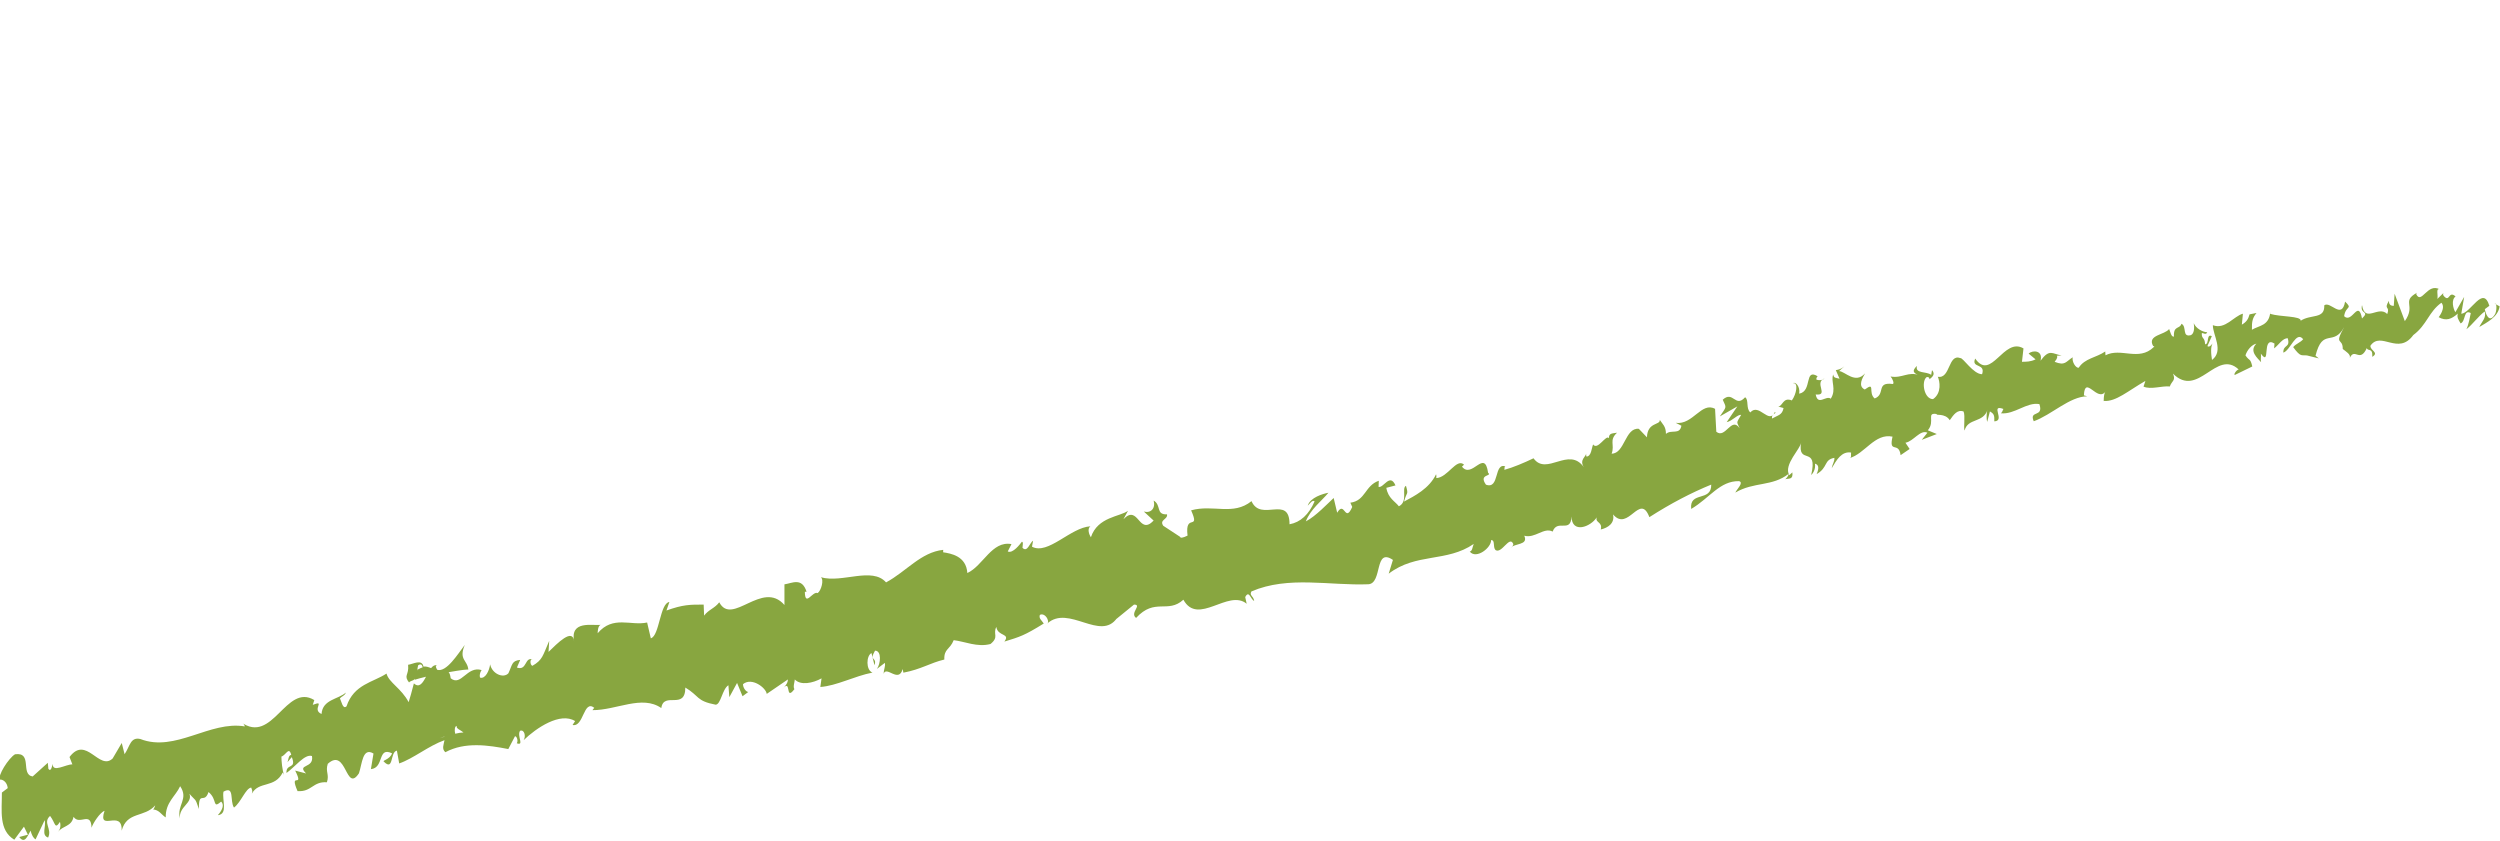 <!--?xml version="1.0" encoding="UTF-8"?-->
<svg id="lay_1" data-name="lauy_1" xmlns="http://www.w3.org/2000/svg" width="562" height="189" viewBox="0 0 562.94 189.06" style="">
  <defs>
    <style>
      .cls-1 {
        stroke-width: 6px;
      }

      .cls-1, .cls-2, .cls-3, .cls-4 {
        fill: none;
        stroke: #ffffff;
        stroke-linecap: round;
        stroke-linejoin: round;
      }

      .cls-2 {
        stroke-width: 7px;
      }

      .cls-5 {
        fill: #88a640;
      }

      .cls-6 {
        fill: #2f2f2f;
      }

      .cls-3 {
        stroke-width: 10px;
      }

      .cls-4 {
        stroke-width: 8px;
      }
    </style>
  </defs>
  <g id="mask-line">
    <path class="cls-5 TdDHSGyx_0" d="M49.15,183.43c2.2-.37.83-3.35,1.17-5.29,2.57-1.43,1.37,2.12,2.37,3.58,1.58-1.18,2.65-4.39,3.88-4.5.13.5.38.65.14,1.37,1.56-2.91,5.14-1.16,6.95-4.77.17.26.26.51.31.75-.43-1.55-.59-3.16-.6-4.34.98-.26,1.7-2.39,2.21-.37-.61.06-.6.92-.84,1.63l.97-1.13c1.13,2.83-1.34,1.33-1.2,3.57,1.95-1.39,4.13-4.36,5.74-3.82.52,2.9-3.55,1.72-1.32,3.93l-2.46-.65c2.13,4.3-1.47-.03.53,4.62,3.2.23,3.42-2.21,6.61-1.99.6-1.78-.39-2.38.2-4.16,4.27-3.84,4,6.72,7.02,2.13.72-2.14.8-5.94,3.27-4.44l-.58,3.51c3.06-.29,1.42-5.15,4.76-3.56-.48,1.43-2.32,1.59-1.83,1.89,2.24,2.22,1.34-2.18,2.92-2.5l.52,2.89c3.21-1.11,6.64-3.98,10.2-5.24-.14.91-.7,1.97.2,2.71,4.43-2.39,9.69-1.58,14.17-.71l1.5-2.88c.39-.05.79,1.01.41,1.58,1.77.62-.02-1.63.73-2.81.96-.38,1.38,1.21.81,2.11,2.86-2.77,8.25-6.39,11.59-4.3l-.57.88c2.53.55,2.44-5.79,4.88-3.87l-.41.53c5.42.03,11.18-3.5,15.51-.47.53-3.84,5.4.58,5.41-4.62,3.22,1.93,2.41,3.01,6.82,3.86,1.17,0,1.5-3.55,2.88-4.38l.21,2.68,1.74-3.2,1.23,3,1.29-.96c-.54-.05-1.2-.97-1.18-1.77,2-1.63,5.19.85,5.34,2.2l4.77-3.26c-.04,1.1-.84,1.63-1.45,2.45,2.45-3.26.66,2.73,2.91-.26-.36-.55.07-1.63.09-2.18,1.31,1.39,4.04.85,6.02-.25l-.27,1.94c3.68-.26,7.64-2.44,11.74-3.24-1.53-.56-1.4-3.84-.22-4.39l.67,2.73c.66-1.91-1.33-.82.13-3.28,1.55.01,1.24,3.01.42,4.11l1.79-1.36c.17.82-.24,1.35-.29,2.47.65-1.92,3.4,2.19,4.3-1.08l.16.82c4.1-.79,5.89-2.15,9.22-2.96-.1-2.45,1.24-2.18,2.11-4.36,2.5.29,5.35,1.66,8.29.86,2-1.63.47-2.19,1.31-3.84.3,2.19,3.24,1.38,1.81,3.3,3.52-1.08,4.5-1.36,8.87-4.07-.55-.82-1.12-1.1-.89-1.92.79-.53,1.92.56,1.87,1.66l-.2.27c4.81-4.36,12.04,4.15,15.75-1.29l-.21.28,4-3.26c1.94,0-1.04,1.9.47,3,4.24-4.62,7.12-.89,10.65-4.1,3.29,5.99,10.11-2.5,14.25.91l-.33-1.5c.89-1.72,1.27.65,2.02.85-.18-1.18-1.17-1.18-.61-2.13,8.33-3.57,17.58-1.26,26.34-1.61,3.2-.22,1.27-8.37,5.51-5.48l-.95,3.1c6.17-4.74,13.08-2.51,19.15-6.7-.33.74-.28,1.6-.9,1.72,1.46,1.82,4.89-.88,4.81-2.59.99,0,.33,1.49.98,2.24,1.4.96,3.15-3.34,3.99-1.4.14.31-.33.75-.56.97.8-1.19,4.05-.55,3.06-2.79,2.42.68,4.42-1.98,6.39-.93,1.05-2.93,4.11.49,4.24-3.4.09,3.96,4.32,2.35,5.69.19-.42,1.28,1.37.97.9,2.74,1.69-.4,3.19-1.44,2.77-3.4,3.43,4.08,6.03-5.05,8.18.62,4.89-3.13,9.46-5.5,13.93-7.33.09,3.96-4.98,1.39-4.51,5.48,4.19-2.48,6.45-6.35,10.77-6.26,1.14.31-.51,1.83-.84,2.58,4.18-2.48,8.32-1.32,12-4.22.02.37-.37.85-.74,1.22.74-.27,1.79.21,1.59-1.55l-.7.62c-1.37-2.35,2.64-6,2.68-7.41-.94,5.37,3.86.53,2.25,7.4.47-.44,1.04-1.41.85-2.58.76.21,1.04.85.38,2.36,2.63-1.51,1.55-3.22,4-3.67.05.86-.42,1.3-.61,2.36,1.13-1.94,2.26-3.88,4.37-3.55-.09.55.2,1.17-.42,1.28,3.53-.98,5.75-5.7,9.75-4.86-.9,3.97,1.41.96,1.82,4.17l2.03-1.39-.94-1.41c1.83-.31,3.3-3.01,4.95-2.26l-1.28,1.61,3.39-1.31-2.02-.84c1.74-2.05-.47-4.07,2.03-3.66-.47.42,1.84-.32,2.91,1.39h0c.84-1.21,1.7-2.49,3.11-1.96.42.97-.05,3.65.23,4.29.71-2.9,4.24-1.62,5.18-4.74-.33.75-.24,2.46-.09,2.79l.61-2.36c.9.53,1.04.85.99,2.24,2.58-.12-1.08-3.96,2.06-2.79-.23.23-.09.53-.57.97,3.1.31,5.79-2.58,8.66-2.07,1.04,3.1-2.39,1.29-1.27,3.86,3.99-1.41,8.09-5.59,12.04-5.61l-.75-.22c.24-4.73,3.06,1.69,4.88-.88-.46.44-.46,2.69-.37,2.14,2.72.2,5.39-2.24,9.34-4.51l-.42,1.28c1.64.74,4.18-.22,5.92-.03.43-1.28,1.41-1.29.71-2.89,5.69,5.69,9.77-5.64,14.79-.94-.56.11-1.26,1.31-.82,1.22l3.89-1.89c-.45-1.95-.6-1.11-1.54-2.5.42-1.3,1.48-2.44,2.46-2.64-1.69,1.69.23,3.22,1.07,4.18-.17-.59.05-1.32-.06-1.93,2.31,3.16.08-4.12,3.07-2.28l-.08,1.09c1.02-.75,1.91-2.34,3.07-2.27.62,2.24-1.05,1.32-1,3.23,1.59-.46,2.87-5.04,4.47-3.02-.64.78-1.62.99-2.25,1.78,1.76,2.41,1.9,1.69,3.1,1.88l-.12-.04,2.79.7-.74-.6c1.61-6.46,4.01-1.93,6.45-6.45-2.38,4.29-.29,2.27-.32,4.93.74.6,1.84,1.2,1.59,2,1.14-2.39,2.24,1.24,3.84-2.22.14.83,1.37-.2,1.22,1.99,1.62-1.01-.49-1.39-.42-2.5,2.37-3.42,6.24,2.3,9.66-2.41,3.07-2.28,3.47-5.25,6.32-7.27,1.08,1.15-.61,3.25-.61,3.25,1.68.92,2.88.45,4.32-.82-.26.8.1,1.36.62,2.22,1.2-.46.61-3.25,2.29-2.33-.21,1.01-.47,2.58-.99,3.65,1.38-1.07,2.68-2.93,4.11-4,.49,1.39-.75,2.42-1.2,3.49,1.62-1,4.22-2.2,4.58-4.65l-1.12-.61c.6-.23.44,1.95.02,2.47-1.31,2.13-2.11-.4-2.24-1.23l1.02-.75c-1.41-4.75-4.18,1.65-6.32,1.79l.65-3.8-1.98,3.45c-.52-.84-.98-2.8.04-3.55-1.64-1.47-1.26,1.56-2.7-.17-.17-.28-.11-.48.01-.64l-1.41,1.37c.24-.83-.41-2.51.53-2.16-2.8-1.55-4.12,3.58-5.31,1.04l.21-.28c-3.62,1.97-.18,2.73-2.75,6.4l-2.3-6.17-.19,2.73c-.39-.01-1.15-.06-1.08-1.15-1.3,2.11.32,1.1-.39,2.99-1.99-2.05-4.99,2.16-5.68-2-.53,2.16,1.86,1.21,0,3-.86-4.44-2.22,1.24-4.03-.51.36-2.45,2.03-1.53.22-3.29-.75,4.18-3.32-.22-4.69.84.14,3.17-2.99,1.94-5.3,3.46.08-1.09-4.58-.83-6.87-1.54l.03-.55c-.22,3.28-2.54,3.14-4.15,4.13-.06-1.93.19-2.74,1.03-3.78l-1.56.31c-.3,1.12-.75,1.75-1.74,2.32l.24-2.47c-2.07.56-4,3.65-6.77,2.59,0,2.25,2.53,5.77-.19,7.83-.19-1.18-.42-3.23.28-3.87-.23.2-.8,1.17-1.32.76l1-2.25c-1.28-.64-.52,1.82-1.51,1.83-.09-1.72-.8-1.08-.75-2.48.24-.22.9.53,1.23-.22-1.12-.09-2.51-.85-3.04-2.05.16.96.15,2.32-.64,2.69-2.07.54-.85-1.93-2.12-2.56-.43,1.3-1.83.32-1.7,2.89-.61.12-.8-1.07-1.08-1.71-1,1.35-5,1.33-3.61,3.82l.29.13c-.05.06-.11.08-.17.14-3.36,3.26-7.41.02-10.84,1.83l-.06-.86c-2.02,1.4-4.6,1.52-5.97,3.66-.62.12-1.56-1.27-1.36-2.35-1.55.97-1.67,1.97-4.06,1.02,1.5-1.83-.64-1.22,1.57-1.44-2.12-.32-2.68-1.6-4.75,1.19.61-2.35-1.74-2.46-2.68-1.6l1.56,1.29c-1.09.55-2.07.54-3.06.55l.34-3.01c-4.47-2.66-7.26,7.52-10.87,2.28-.99,2.25,2.4.96,1.55,3.53-1.98,0-4.28-3.74-4.89-3.63-2.78-1.06-2.22,4.74-5.08,4.2.43.96.94,3.65-1.08,5.04-1.98,0-2.68-3.84-1.5-4.92.46-.19.71.11.71.45.61-.51,1.4-1.11.56-2.07l-.18,1.08c-1.04-.86-3.71-.2-3.2-2.03-1.41,1.28-.52,1.81.61,2.13-2.6-.98-3.92.74-6.56.26.45.49.9,1.62.49,1.69-3.86-.51-1.54,2.3-4.07,3.26-1.56-1.29.27-3.86-2.22-2.02-1.64-.74-.51-2.68.06-3.63-2.22,2.47-4.47-.42-5.84-.52l1.18-1.08c-.71.64-1.31.75-1.93.87l.84,1.93c-.75-.21-1.36-.1-1.41-.96-.66,1.5.8,3.32-.57,5.46-1.04-.85-2.88,1.71-3.39-.95,3.11.32-.51-2.68,2.03-3.64-.47.42-1.08.53-1.84.32-.13-.28.06-.59.25-.78-3.08-1.87-1.14,3.37-4.16,3.92.28-1.63-.89-2.79-1.36-2.35,1.22-.21.75,2.46-.29,3.87-2.01-.81-2.05,1.31-3.07,1.38l1.2.33c-.29,1.61-1.27,1.61-2.59,2.37-.2-1.17,1.17-1.08.65-1.5-1.32,3.02-3.57-2.13-5.54.12-1.04-.85-.28-2.88-1.18-3.41-2.21,2.48-2.68-1.61-5.03.55.85,1.93.94,1.4-.66,3.77l3.95-2.27-2.4,3.55c1.23-.22,2.49-1.82,3.25-1.62-1.13,1.94-1.03,1.41-.33,3.01-1.87-2.78-3.2,2.48-5.26.77l-.28-5.15c-3.06-1.7-4.99,3.68-8.85,3.15l1.27.65c-.37,2.14-2.31.76-3.48,1.84,0-1.74-.8-2.22-1.39-3.17.15,1.26-2.77.43-2.89,3.94l-1.83-1.92c-3.11-.31-3.15,5.59-6.12,5.6.76-2.05-.65-2.99,1.22-4.72-.98.18-1.88.04-1.82,1.24-.64-.96-2.56,2.86-3.57,1.4-.36.83-.38,2.66-1.49,2.74-.14-.33-.05-.84-.05-.84.05.84-1.64,1.5-.56,3.21-3.37-4.75-8.39,2.08-11.32-1.99-2.1,1.01-4.63,2.08-6.56,2.6.09-.55-.05-.86.33-.75-2.78-1.06-1.32,5.26-4.48,4.09-1.74-2.46,1.52-1.83.48-2.68-.79-5.56-3.62,1.51-5.88-1.38l.47-.44c-1.69-1.6-3.67,2.92-6.26,3.02,0,0,.09-.53-.04-.86-1.56,3.24-4.81,4.85-7.21,6.15.62-2.36,1.04-1.39.43-3.55-1.08.54.56,3.54-1.6,4.61-.79-1.07-2.45-1.81-2.82-4.16l2.06-.54c-1.27-2.89-2.68.65-3.81.33l.05-1.38c-3.15,1.09-2.97,4.5-6.4,4.94l.42.96c-1.65,3.77-1.69-1.59-3.39,1.3l-.79-3.32c-1.18,1.08-4.1,4.18-6.27,5.27,1.09-2.8,3.59-4.62,5.09-6.45-1.23.22-4.13,1.08-4.66,2.91.47-.44,1.03-1.39,1.55-.97-1.32,3-3.21,4.72-5.65,5.16,0-6.75-6.45-.39-8.56-5.21-4.14,3.34-8.61.68-13.6,2.07,2.12,4.81-1.46.45-.8,5.69-1.15.57-1.6.57-1.72.25l-3.75-2.46c-.94-1.38,1.04-1.39.85-2.57-2.58.1-1.22-2.04-3.01-3.11.47,1.83-.71,2.91-2.22,2.47l2.21,2.04c-3.39,3.54-3.38-3.84-6.8-.31l1.03-1.9c-1.78,1.35-6.83,1.34-8.36,5.97-.37-.55-.89-1.92-.11-2.47-4.46.25-9.54,6.52-13.15,4.59l.25-1.37c-.8.55-1.28,2.73-2.39,1.63.02-.55.24-1.37-.14-1.37-.41.53-2.04,2.73-3.18,2.18l.84-1.65c-4.42-.83-6.38,4.89-9.94,6.51-.24-3.84-3.72-4.4-5.45-4.67l.02-.55c-5.05.54-8.32,4.89-12.87,7.33-3.16-3.58-9.89.22-14.68-1.16.75.55.08,3-.72,3.57-1.14-.56-2.83,3.26-2.89-.29l.39-.02c-1.05-3.29-3.22-1.92-4.98-1.66v4.65c-4.99-5.75-11.79,4.87-14.68-.61-1.03,1.37-2.39,1.63-3.41,3l-.1-2.48c-3.09-.01-4.64-.01-8.38,1.33l.66-1.92c-2.14.26-2.22,7.65-4.18,8.18l-.83-3.56c-3.71.81-7.68-1.67-11.14,2.42.02-.55.07-1.63.66-1.9-1.75.26-6.93-1.12-5.96,3.8-.26-3.27-3.85.45-5.76,2.3l.15-2.49c-1.49,3.44-1.49,4.29-3.79,5.63-.58-.21-.62-1.85.17-1.37-1.95-.9-1.31,2.59-3.65,1.75l.74-1.72c-1.93.2-1.72,1-2.66,3.02-1.14,1.21-3.68.12-4.11-2.02-.17,1.39-1.1,3.39-2.28,2.98-.2-.8.17-1.39.36-1.69-3.32-1.01-4.59,3.78-6.96,1.85-.1-.79-.27-1.17-.47-1.37,2.56-.45,4.62-.74,4.44-.52-.15-2.24-2.24-2.21-.8-5.62-1.54,2.02-4.13,6.24-6.21,5.6-.11-.2-.22-.39-.32-.71l.19-.29c-.48-.14-.88.18-1.25.62-.66-.24-1.09-.43-1.71-.34-.36-1.81-2.43-.52-3.46-.41.25,2.42-1.13,2.31.27,4.07-.18-.14.17-.33.85-.58.15-.11.33-.17.42-.35-.02.07-.03.15-.05.23.67-.21,1.55-.44,2.54-.68-.73,1.41-1.51,2.62-2.73,1.5-.43,1.67-.9,3.41-1.18,4.23-1.63-3.12-4.46-4.42-4.98-6.44-3.05,2-7.34,2.4-9.01,7.38-.85.76-1.11-1.11-1.49-1.77.48-.56,1.1-.61,1.34-1.33-1.71,1.54-5.25,1.53-5.47,4.82-2.34-.99,1.07-3.22-1.98-2.06l.35-1.07c-6.42-3.9-9.35,10.18-16.52,4.96.49.31.74.44.87.97-7.87-1.35-15.66,5.92-23.54,2.83-2.22-.49-2.31,1.6-3.53,3.43l-.64-2.53-2.05,3.49c-3.04,2.87-5.95-5.33-9.71-.33l.64,1.66c-1.47-.04-4.52,1.97-4.42-.12-.13.35-.35,1.94-.98,1.13l-.13-1.37-3.41,3.08c-2.83-.44.07-5.55-3.97-5-1.46.87-4.01,4.9-3.38,5.7.61-.06,1.6.55,1.74,1.92l-1.32,1c.02,4.1-.76,8.46,2.79,10.62l2.18-2.94.89,1.81-1.96.52c1.24,1.63,1.84-.15,2.56-1.43.26,1.01.64,1.68,1.12,1.97l2.05-4.33c.38,1.52-.83,3.35.78,3.92.96-2.01-1.27-3.35.44-4.88,1.24,1.61,1.02,3.18,2.23,1.34.25,1.01.02,1.72-.47,2.29,1.09-1.48,3.07-1.15,3.53-3.43,1.32,2.04,3.92-1.4,4.05,2.46.31-.99,1.87-3.42,2.93-3.81-1.66,4.98,4.05-.54,3.85,4.48,1.19-4.42,5.14-2.89,7.56-5.71-.12.35-.36,1.08-.6.92,1.47.04,1.98,1.2,2.96,1.8-.04-3.44,2.17-4.68,3.25-7.03,1.99,2.93-.81,4.22-.05,7.27-.27-2.74,2.91-3.38,2.15-5.56,1.49,1.77,1.23.75,2.12,3.43-.04-4.31,1.22-.98,2.17-3.83,2.1,1.71.77,3.89,2.85,2.16,1.11,1.1-.71,3-.71,3h-.02ZM100.07,165.71v.05c-.43.15-.81.27-1.05.35.22-.08.52-.18,1.05-.4ZM104.38,164.8c-.53.01-1.19.13-1.88.29-.21-.81-.1-1.72.34-1.76-.2.61.85.9,1.54,1.48ZM94.14,149.7c.66-.49.92-.05,1.05.43-.32.11-.69.26-1.17.53-.01.1-.05.21-.06.32.03-.47.08-.93.19-1.28Z"></path>
  </g>
  <g id="mask-text">
    <path class="cls-6 TdDHSGyx_1" d="M41.49,150.46c-2.82.49-4.19.25-4.12-.7.09-1.27.45-3.06,1.08-5.36.61-2.38,1.52-5.28,2.74-8.7,1.04-3.08,2.13-6.05,3.29-8.91,1.22-2.95,2.45-5.79,3.71-8.52,3.65-7.92,6.5-14.13,8.55-18.64,2.05-4.51,3.29-7.31,3.73-8.4,4.43-10.25,6.39-16.86,5.88-19.83-.17-.99-.62-1.58-1.36-1.76-2.21-.56-4.65-.61-7.32-.15-5.94,1.02-14.41,5.11-25.41,12.25-3.46,2.24-6.61,4.67-9.45,7.27-2.84,2.61-5.43,5.36-7.75,8.27-5.06,6.59-7.19,12.21-6.39,16.86.33,1.9,1.12,3.57,2.39,5,1.33,1.34,3.78,1.9,7.34,1.68,2.96-.12,4.33.12,4.12.7-.51,1.58-2.37,2.64-5.57,3.19-2.74.47-5.6.02-8.58-1.35-2.38-1.08-3.85-3.22-4.4-6.42-.76-4.42.1-8.96,2.59-13.62,2.03-3.72,5.36-7.82,9.99-12.3,5.36-5.31,11.09-9.59,17.19-12.84,11.83-6.43,20.41-10.1,25.74-11.02,6.32-1.09,10.63.25,12.92,4.01.99,1.63-2.18,10.57-9.5,26.8-4.71,10.45-8.63,19.56-11.76,27.31-3.07,7.66-5.39,14.02-6.95,19.07l.04.23c.07.38.42.83,1.06,1.35.64.52.99.97,1.06,1.35.11,1.55-1.51,2.61-4.86,3.19ZM113.5,150.06c-.99.17-2.07.04-3.24-.38-4.79-1.84-13.66-8.08-26.62-18.7-13.73-11.43-20.97-19.36-21.73-23.78-.14-.84-.09-1.44.16-1.79.67-1.13,2.18-2.84,4.53-5.13,2.34-2.36,5.52-5.3,9.54-8.81,3.32-3,6.67-5.89,10.03-8.67,3.35-2.85,6.72-5.59,10.11-8.21,9.46-7.43,17.45-11.82,23.96-13.18l.46-.08c1.75-.3,2.71.04,2.88,1.03.13.76-.41,1.29-1.61,1.57-14.01,4.69-32.06,18.26-54.14,40.72-.22.12-.28.4-.21.86.33,1.9,3.11,5.54,8.35,10.91,2.66,2.68,5.39,5.34,8.2,8,2.87,2.56,5.85,5.07,8.94,7.52,11.06,8.68,18.68,12.66,22.87,11.94.91-.16,1.78-.58,2.6-1.27.82-.69,1.31-1.05,1.46-1.07l.46-.08c.68-.12,1.07.05,1.15.51.2,1.14-.74,2.56-2.8,4.24-.88.78-1.81,1.57-2.77,2.36-.87.86-1.73,1.36-2.56,1.5ZM112.95,135.34c-5.56.96-8.93-1.99-10.11-8.84-1.18-6.85.43-13.87,4.84-21.06.06-.09-.02-.35-.25-.78-.24-.51-.39-.88-.42-1.1-.08-.46.01-.83.28-1.11,2.3-2.59,5.24-4.19,8.82-4.81.99-.17,1.82-.12,2.5.16.81.17,1.59.35,2.33.54.74.19,1.44.42,2.12.69,3.19,1.25,5.53,2.73,7,4.44,1.89-.4,3.48-.76,4.76-1.05,1.28-.3,2.26-.55,2.93-.74l.46-.08c.68-.12,1.07.09,1.17.62.03.15-.11.29-.4.42-.81.3-1.88.68-3.21,1.14-1.25.45-2.82.96-4.68,1.51.32.49.54,1.08.66,1.77.09.53.12.92.08,1.16-.08,6.36-2.16,12.29-6.23,17.77-3.92,5.46-8.13,8.57-12.62,9.35ZM127.3,103.94c-1.55-1.69-4.11-2.23-7.69-1.62-2.74.47-4.48,1.08-5.21,1.84-.21.12-.42.31-.61.57-.19.27-.41.58-.66.94,4.36-.2,9.08-.78,14.17-1.73ZM112.98,133.45c3.35-.58,6.78-3.64,10.3-9.18,3.59-5.56,5.42-10.65,5.48-15.29.01-.39,0-.71-.04-.93.02-.32.02-.59-.02-.82-.08-.46-.23-.9-.46-1.33-1.43.33-2.91.62-4.44.88-1.52.26-3.05.53-4.57.79-1.52.26-2.93.5-4.23.73-1.22.21-2.33.36-3.33.46-2.34,4.64-3.67,8.28-4,10.92-.43,2.97-.42,5.76.03,8.35.71,4.11,2.47,5.92,5.29,5.44ZM141.58,133.94c-.3.05-.48-.03-.52-.26-.17-.99,2.1-3.26,6.82-6.82,1.19-.83,2.26-1.64,3.23-2.44.95-.87,1.76-1.64,2.43-2.3,4.06-4.23,5.87-7.6,5.43-10.11-.33-1.9-2.36-2.53-6.09-1.89-8.71,1.34-13.37.18-14-3.47-.28-1.6.15-3.24,1.27-4.92,1.28-2.1,3.65-4.31,7.09-6.63,3.72-2.52,7.26-4.07,10.61-4.65,2.97-.51,5.34-.18,7.11,1.01.8.57,1.29,1.35,1.46,2.33.18,1.07,0,2.08-.54,3.03-.54.95-1.23,1.5-2.07,1.65-1.52.26-2.54-.62-3.04-2.65-.25-1.45-.62-2.25-1.12-2.4-.5-.15-1.73-.05-3.71.29-2.51.43-5.18,1.75-8.02,3.97-3.4,2.55-4.76,5.13-4.07,7.76.41,1.5,3.44,1.76,9.07.79,7.69-1.32,11.86-.12,12.5,3.61.69,4.04-1.92,8.64-7.85,13.82-3.74,3.31-8.45,6.47-14.12,9.49-.79.45-1.41.71-1.86.79ZM185.11,122.91c-5.56.96-8.93-1.99-10.11-8.84-1.18-6.85.43-13.87,4.84-21.06.06-.09-.02-.35-.25-.78-.24-.51-.39-.87-.43-1.1-.08-.46.01-.83.28-1.11,2.3-2.59,5.24-4.19,8.81-4.81.99-.17,1.82-.12,2.5.16.81.17,1.59.35,2.33.54.74.19,1.44.42,2.12.69,3.19,1.25,5.53,2.73,7,4.44,1.89-.4,3.48-.75,4.76-1.05,1.28-.3,2.26-.55,2.93-.74l.46-.08c.69-.12,1.07.09,1.17.62.03.15-.11.29-.4.42-.81.3-1.88.68-3.21,1.14-1.26.45-2.81.96-4.68,1.51.32.49.54,1.08.66,1.77.09.53.12.92.08,1.16-.08,6.36-2.16,12.29-6.23,17.77-3.92,5.46-8.13,8.57-12.62,9.35ZM199.46,91.51c-1.55-1.69-4.11-2.23-7.69-1.62-2.74.47-4.48,1.08-5.21,1.84-.21.12-.42.31-.61.58-.19.27-.41.58-.66.94,4.36-.2,9.08-.78,14.17-1.73ZM185.14,121.03c3.35-.58,6.78-3.64,10.3-9.18,3.59-5.56,5.42-10.65,5.48-15.29.01-.39,0-.71-.04-.93.02-.32.02-.59-.02-.82-.08-.46-.23-.9-.46-1.33-1.43.33-2.91.62-4.44.88-1.52.26-3.04.52-4.57.79s-2.93.51-4.23.73c-1.22.21-2.33.36-3.33.46-2.34,4.64-3.67,8.27-4,10.92-.43,2.97-.42,5.76.03,8.34.71,4.11,2.47,5.93,5.29,5.44ZM238.96,113.64c-1.45.25-2.88.1-4.31-.43-1.34-.47-2.27-1.1-2.79-1.87-.33-.57-.59-1.35-.76-2.34-.22-1.29-.33-2.81-.31-4.53,0-1.8.14-3.75.41-5.83-.36,1.08-.93,2.35-1.7,3.82-.69,1.45-1.57,3.17-2.64,5.16-3.27,5.58-6.2,8.6-8.79,9.04-.38.07-.69.08-.93.04-4.75-.28-7.48-2.48-8.19-6.59-.56-3.27.28-7.73,2.52-13.37,1.44-3.46,3.93-6.99,7.47-10.58,4.52-4.7,9.11-7.45,13.75-8.25,1.75-.3,3.43-.32,5.05-.05l2.37-6.76c1.21-3.42,2.18-6.49,2.88-9.2.79-2.72,1.4-5.06,1.85-7.02.37-1.48,2.39-2.53,6.04-3.16,1.68-.29,2.43-.22,2.27.2l-10.77,27.61c.38.4.55.92.5,1.56,0,.47-.18.58-.53.33l-.54-.38-1.05,2.77c-4.1,10.82-5.67,18.97-4.73,24.45.37,2.13,1.27,3.07,2.72,2.82,1.6-.28,3.83-1.91,6.68-4.91,3.92-4.12,7.38-9.31,10.38-15.55.64-1.29,1.3-1.99,1.99-2.11.23-.04.36.02.38.17.07.38-.15,1.16-.65,2.35-2.41,5.59-5.46,10.66-9.14,15.22-2.92,3.56-5.28,5.77-7.09,6.63-.72.36-1.5.61-2.34.76ZM216.83,114.87c1.96.45,5.26-3.61,9.9-12.17,1.79-3.29,3.32-6.22,4.6-8.79,1.27-2.65,2.28-4.98,3.03-6.99.2-.66.51-1.58.94-2.75.49-1.26,1.1-2.74,1.82-4.43-.24-.04-.51-.03-.82.02-.23.04-.46.08-.68.12-3.12.54-6.27,2.29-9.44,5.27-3.18,2.9-5.99,6.64-8.42,11.21-1.72,3.2-2.88,6.06-3.46,8.59-.51,2.52-.61,4.65-.31,6.4.35,2.06,1.3,3.23,2.84,3.51ZM281.33,106.35c-1.52.26-3.02.01-4.48-.76-1.39-.78-2.28-1.61-2.66-2.48-.41-1.03.34-5.08,2.26-12.15l-1.98,4.22c-.85,1.87-1.74,3.55-2.66,5.04-.92,1.49-1.79,2.82-2.61,3.98-2.42,3.24-4.66,4.8-6.72,4.68-4.75-.28-7.48-2.47-8.19-6.59-.56-3.27.28-7.73,2.52-13.37.73-1.69,1.72-3.43,2.98-5.22,1.26-1.79,2.76-3.57,4.49-5.36,4.46-4.61,9.05-7.32,13.77-8.13,2.89-.5,5.77-.21,8.62.87.94.47,1.47,1.04,1.59,1.73.09.53-.01.83-.32.88-.08.01-.16-.01-.25-.07-1.9-1.48-4.18-1.98-6.85-1.53-3.12.54-6.31,2.3-9.55,5.29-3.25,2.99-5.98,6.71-8.19,11.17-3.13,6.42-4.39,11.42-3.77,15,.35,2.06,1.3,3.22,2.84,3.51,1.96.45,5.26-3.61,9.9-12.17,1.92-3.39,3.48-6.4,4.68-9.04,1.27-2.65,2.25-4.9,2.96-6.74.31-.92,1.08-1.48,2.3-1.69,2.28-.39,3.54.1,3.78,1.47.04.23.03.39-.03.48-4.82,11.65-6.9,19.34-6.26,23.07.16.91.51,1.36,1.05,1.35,1.68.18,4.14-1.46,7.39-4.92,3.92-4.12,7.38-9.31,10.38-15.54.64-1.29,1.3-1.99,1.99-2.11.23-.04.35.02.38.17.07.38-.15,1.16-.65,2.35-1.17,2.79-2.55,5.46-4.15,8-1.52,2.54-3.3,4.96-5.33,7.27-2.86,3.39-5.3,5.62-7.32,6.67-.49.32-1.12.55-1.88.68ZM305.81,102.84c-6.09-.29-9.48-2.44-10.17-6.48-.2-1.14-.24-2.51-.12-4.1.11-1.67.41-3.52.92-5.57l5.95-23.49c-1.12.35-2.35.72-3.69,1.11-1.34.39-2.84.8-4.49,1.24-.3.05-.5-.19-.59-.72-.18-1.07-.1-1.71.26-1.93l9.36-3.02,4.83-16.35c.45-1.49,2.46-2.54,6.04-3.16,1.68-.29,2.43-.22,2.27.2-1.22,2.95-2.46,5.95-3.74,8.99-1.22,2.95-2.43,5.91-3.65,8.86.22-.12.7-.28,1.45-.48.75-.21,1.72-.45,2.93-.74.9-.23,1.77-.42,2.61-.57.82-.22,1.62-.4,2.38-.53,3.2-.55,4.75-.66,4.65-.33-.44.62-5.44,2.54-15,5.76-5.6,17.11-7.84,28.91-6.73,35.38.41,2.36,1.33,3.65,2.78,3.87,1.12.12,3.58-1.75,7.38-5.62,2.2-2.26,4.14-4.63,5.83-7.12,1.68-2.56,3.14-5.21,4.4-7.93.4-.85.83-1.32,1.29-1.4.3-.05.48.07.54.38.05.3-.06.79-.33,1.47-2.09,5.14-5.18,10.18-9.27,15.12-3.95,4.83-6.64,7.22-8.06,7.15ZM328.89,97.81c-2.21.38-4.24.18-6.1-.6-2.47-1.14-3.95-3.16-4.45-6.05-.54-3.12.14-7.16,2.03-12.11,2.57-6.48,6.94-12.52,13.11-18.13,1.55-1.44,3.21-2.32,4.96-2.62,2.28-.39,4.05.05,5.29,1.32.75.73,1.22,1.63,1.4,2.7.55,3.2-1.43,7.15-5.96,11.84-1.34,1.33-2.81,2.6-4.4,3.81-1.53,1.13-3.25,2.05-5.17,2.77l-4.74,1.87c-1.26,3.59-1.7,6.49-1.33,8.69.52,3.05,2.58,4.26,6.15,3.65,2.82-.49,6.04-2.26,9.67-5.31,4.87-4.05,8.77-9.19,11.69-15.42.45-1.02.94-1.57,1.48-1.67.23-.04.37.09.42.4.07.38-.1,1-.51,1.85-5.47,12.39-12.76,19.91-21.87,22.58-.29.13-.59.22-.89.27-.23.04-.5.09-.8.14ZM325.9,80.45c2.13-.37,4.71-1.79,7.73-4.27,4.26-3.48,6.98-7.47,8.17-11.99.35-1.16.46-2.08.35-2.76-.12-.69-.44-.98-.98-.89-.99.17-2.8,1.74-5.42,4.7-1.88,2.28-3.7,4.71-5.45,7.29-1.69,2.49-3.28,5.11-4.76,7.88-.06.09.06.11.36.06ZM400.16,96.94c-7.61,1.31-14.09-.12-19.44-4.3-4.9-3.86-7.95-9.29-9.16-16.3-.89-5.18-.6-10.56.87-16.14,2.66-10.02,7.35-19.49,14.04-28.41,6.77-8.93,15.73-16.78,26.87-23.56,5.32-3.27,10.6-5.35,15.86-6.26,5.18-.89,9.56-.51,13.13,1.15,3.57,1.58,5.66,4.2,6.29,7.85.32,1.83.34,3.82.09,5.98-.19,2.07-.97,4.36-2.35,6.87-3.23,6.28-7.36,11.66-12.39,16.13-2.61,2.17-5.11,3.78-7.52,4.82-2.33,1.03-4.6,1.73-6.81,2.11-5.41.93-8.97-1.12-10.7-6.15l-.08-.46c-.17-.99.32-1.58,1.46-1.78,1.07-.18,1.72.21,1.97,1.19,1.28,3.78,3.74,5.35,7.4,4.72,3.58-.62,7.42-2.92,11.51-6.92,2.16-2.02,4.07-4.15,5.72-6.39,1.64-2.32,3.11-4.73,4.4-7.23,2.73-5.57,3.8-10.02,3.22-13.37-.93-5.41-5.24-7.45-12.93-6.12-5.25.9-10.51,3.14-15.78,6.71-5.34,3.58-10.19,7.52-14.55,11.8-4.37,4.2-8.25,8.79-11.62,13.76-5.13,7.55-8.64,15.13-10.55,22.75-1.41,5.49-1.67,10.79-.79,15.89,1.01,5.86,3.34,10.28,6.99,13.26,4.27,3.42,9.8,4.55,16.57,3.38,1.45-.25,2.95-.62,4.51-1.13,1.57-.43,3.2-.98,4.89-1.66,6.96-2.85,14.89-8.25,23.79-16.21,6.94-6.13,11.91-11.18,14.91-15.15,2.04-2.7,3.48-4.13,4.32-4.27.15-.03.24.04.27.19.09.53-.28,1.34-1.11,2.43-3.17,3.92-5.96,7.3-8.37,10.14-2.41,2.85-4.42,5.07-6.02,6.68-3.87,3.96-7.78,7.41-11.74,10.37-3.88,2.94-7.79,5.53-11.71,7.78-5.43,3.05-10.59,5-15.46,5.84ZM482.87,71.65c-1.52.26-3.02,0-4.48-.76-1.39-.78-2.28-1.61-2.66-2.48-.41-1.03.34-5.08,2.26-12.15l-1.98,4.22c-.85,1.87-1.74,3.55-2.66,5.04-.92,1.49-1.79,2.82-2.61,3.98-2.42,3.24-4.66,4.8-6.72,4.68-4.75-.28-7.48-2.47-8.19-6.59-.56-3.27.28-7.73,2.52-13.37.73-1.69,1.72-3.43,2.98-5.22,1.26-1.79,2.76-3.57,4.49-5.36,4.46-4.61,9.05-7.32,13.77-8.13,2.89-.5,5.76-.21,8.62.87.94.46,1.47,1.04,1.59,1.73.09.53-.02.83-.32.88-.08.01-.16-.01-.25-.07-1.9-1.48-4.18-1.98-6.85-1.53-3.12.54-6.31,2.3-9.56,5.29-3.25,2.99-5.98,6.71-8.19,11.17-3.13,6.42-4.38,11.42-3.77,15,.35,2.06,1.3,3.23,2.84,3.51,1.96.45,5.26-3.61,9.9-12.17,1.93-3.39,3.48-6.4,4.68-9.04,1.27-2.65,2.25-4.9,2.96-6.74.31-.92,1.08-1.48,2.3-1.69,2.28-.39,3.54.1,3.78,1.47.04.23.03.39-.04.48-4.82,11.65-6.9,19.34-6.26,23.07.16.91.51,1.36,1.06,1.35,1.68.18,4.14-1.46,7.39-4.92,3.92-4.12,7.37-9.31,10.38-15.55.64-1.29,1.3-1.99,1.99-2.11.23-.04.36.02.38.17.07.38-.15,1.16-.65,2.35-1.17,2.79-2.55,5.46-4.15,8.01-1.52,2.54-3.3,4.96-5.33,7.27-2.86,3.39-5.3,5.62-7.32,6.67-.49.32-1.12.55-1.88.68ZM506.38,72.07c-3.27.56-5.26-1.17-5.95-5.21-.58-3.35-.33-8.06.74-14.12.17-1.28.67-3.64,1.49-7.08.81-3.51,1.89-8.13,3.26-13.85l-4.77,1.65c-.96.32-1.74.61-2.32.87-.6.18-1.05.26-1.37.24-.25-.11-.41-.32-.46-.63-.29-1.68-.1-2.65.56-2.92l9.36-3.02c.7-1.85,1.55-3.99,2.54-6.43.98-2.52,2.14-5.35,3.48-8.48,1.82-3.53,3.66-6.08,5.5-7.65.91-.63,2.03-1.21,3.34-1.75,1.38-.63,3.02-1.11,4.93-1.44,2.89-.5,5.03.31,6.41,2.42.42.63.7,1.33.83,2.09.26,1.52-.18,2.38-1.32,2.58-1.3.22-2.55-.7-3.77-2.76-.68-1.22-1.74-1.7-3.19-1.45-2.13.37-3.87,1.65-5.22,3.84-.44.62-.98,1.58-1.62,2.87-.57,1.27-1.31,2.89-2.22,4.85-.97,2.13-1.78,4.03-2.43,5.71-.59,1.59-1.06,2.97-1.41,4.12.21-.12.7-.28,1.45-.48.75-.21,1.72-.45,2.93-.74.9-.23,1.77-.42,2.61-.57.83-.22,1.62-.4,2.38-.53,3.2-.55,4.75-.66,4.65-.33-.64.82-5.66,2.89-15.04,6.23-1.65,4.52-3.31,10.6-4.97,18.26-2.15,9.39-2.91,15.91-2.28,19.56.25,1.45.79,2.29,1.61,2.54.92.31,1.38.51,1.39.58.09.53-.28.87-1.12,1.02ZM531.1,63c-2.21.38-4.24.18-6.1-.6-2.47-1.14-3.95-3.16-4.45-6.05-.54-3.12.14-7.16,2.03-12.11,2.57-6.48,6.94-12.52,13.11-18.13,1.55-1.44,3.21-2.32,4.96-2.62,2.28-.39,4.04.05,5.28,1.32.75.73,1.22,1.63,1.41,2.7.55,3.2-1.44,7.15-5.96,11.84-1.34,1.33-2.81,2.6-4.4,3.81-1.53,1.13-3.25,2.05-5.17,2.77l-4.73,1.87c-1.26,3.59-1.71,6.49-1.33,8.7.52,3.05,2.58,4.26,6.15,3.64,2.82-.48,6.04-2.26,9.67-5.31,4.87-4.05,8.77-9.19,11.69-15.42.45-1.02.94-1.57,1.48-1.67.23-.04.37.09.42.4.07.38-.1,1-.51,1.85-5.47,12.39-12.76,19.91-21.87,22.58-.29.13-.59.22-.89.27-.23.04-.49.09-.8.14ZM528.11,45.64c2.13-.37,4.71-1.79,7.73-4.27,4.26-3.48,6.98-7.47,8.17-11.99.35-1.16.47-2.08.35-2.76s-.44-.98-.98-.89c-.99.17-2.8,1.74-5.42,4.7-1.88,2.28-3.7,4.71-5.45,7.29-1.69,2.49-3.28,5.11-4.76,7.88-.06.09.06.11.36.06Z"></path>
  </g>
  <mask id="mask-ani">
    <path class="cls-3 TdDHSGyx_2" d="M18.38,123.48c-2.75.26-5.53.17-8.26-.26-.87-.14-1.79-.34-2.43-.95-.7-.67-.91-1.68-1.06-2.64-.49-3.07-.7-6.22-.11-9.27,1.04-5.38,4.48-10,8.37-13.86,3.13-3.1,6.61-5.83,10.08-8.55,6.08-4.77,12.17-9.55,18.67-13.73,2.23-1.43,4.54-2.8,7.09-3.49,1.99-.54,4.07-.64,6.13-.67,2.23-.04,4.45,0,6.68.13,1.32.07,2.8.25,3.64,1.27.84,1.03.72,2.52.48,3.83-1.58,8.93-5.98,17.06-10.01,25.19-3.56,7.17-6.87,14.45-9.94,21.84-3.34,8.05-6.44,16.51-6.06,25.22.02.55.1,1.18.56,1.49.49.34,1.45.59,1.12,1.09"></path>
    <path class="cls-3 TdDHSGyx_3" d="M122.29,62.64c-1.94.07-3.74.96-5.46,1.86-18.22,9.45-35.83,21.06-48.34,37.33-1.17,1.52-2.3,3.09-3.05,4.85-.22.52-.42,1.08-.33,1.64.08.52.39.97.69,1.4,4.48,6.37,9.68,12.22,15.48,17.42,8.71,7.8,18.67,14.06,28.71,20.05,1,.59,2.03,1.2,3.18,1.36,1.27.18,2.55-.19,3.74-.66,2.36-.94,4.55-2.31,6.43-4.03"></path>
    <path class="cls-1 TdDHSGyx_4" d="M108.38,109.33c-1.73,4.07-3.11,7.7-3.71,12.27-.4,3.03,1.12,5.99,2.13,8.87.31.89.64,1.81,1.29,2.49,1.05,1.09,2.71,1.32,4.22,1.32,1.31,0,2.64-.15,3.84-.67,1.74-.76,3.04-2.24,4.28-3.67,1.25-1.44,2.49-2.88,3.74-4.32,1.63-1.88,3.28-3.81,4.15-6.14.71-1.91.85-3.98.98-6.02.1-1.63.21-3.25.24-4.88.03-1.75-.06-3.61-1.05-5.05-1.33-1.94-2.85-2.96-5.15-3.45-.97-.2-1.67-.34-2.42-.29-4.13.24-7.52,1-9.47,2.62-1.65,1.37-3.23.66-2.07,4.39,4.66.73,9.54.07,14.12-1.1,4.13-1.05,8.92-2.65,13.05-3.71"></path>
    <path class="cls-4 TdDHSGyx_5" d="M163.73,96c1.05-2.03-.97-2.32-1.74-3.35-.52-.7-1.32-1.2-2.18-1.35-.75-.13-1.51.09-2.23.31-3.23.99-6.44,2.19-9.26,4.07s-5.23,4.49-6.38,7.67c-.45,1.23-.66,2.71.09,3.78.94,1.34,2.87,1.39,4.51,1.31,3.77-.18,7.54-.38,11.31-.55,1.8-.08,3.24.55,4.07,1.75.42.61.31,1.44.3,2.18-.05,2.96-1.32,5.15-3.22,7.42s-4.29,4.08-6.66,5.87c-3.88,2.93-7.77,5.86-11.65,8.8"></path>
    <path class="cls-1 TdDHSGyx_6" d="M180.89,96.94c-1.73,4.07-3.11,7.7-3.71,12.27-.4,3.03,1.12,5.99,2.13,8.87.31.89.64,1.81,1.29,2.49,1.05,1.09,2.71,1.32,4.22,1.32,1.31,0,2.64-.15,3.84-.67,1.74-.76,3.04-2.24,4.28-3.67,1.25-1.44,2.49-2.88,3.74-4.32,1.63-1.88,3.28-3.81,4.15-6.14.71-1.91.85-3.98.98-6.02.1-1.63.21-3.25.24-4.88.03-1.75-.06-3.61-1.05-5.05-1.33-1.94-2.85-2.96-5.15-3.45-.97-.2-1.67-.34-2.42-.29-4.13.24-7.52,1-9.47,2.62-1.65,1.37-3.23.66-2.07,4.39,4.66.73,9.54.07,14.12-1.1,4.13-1.05,8.92-2.65,13.05-3.71"></path>
    <path class="cls-4 TdDHSGyx_7" d="M233.87,78.46c-9.46,4.07-17.17,12.03-20.93,21.62-1.32,3.36-2.16,7.2-.78,10.54s5.72,5.59,8.78,3.67c1.1-.69,1.87-1.78,2.61-2.84,6.51-9.3,13.19-18.99,15.17-30.16.39-2.19.93-4.33,1.55-6.47.57-1.96,1.08-3.79,2.05-6.38,1.76-4.72,5.16-10.62,7.84-14.88-9.26,17.61-17.2,38.57-16.48,58.45,5.21,1.09,9.78-3.37,13.23-7.42,2.97-3.47,5.94-6.96,8.56-10.69,3.9-5.55,7.19-10.99,12.02-15.75s11.88-8.67,18.33-6.56c-6.89-1.09-14.48.35-19.76,4.9s-8.43,12.35-9.32,19.27c-.43,3.34-1.12,5.18.41,8.17,1.04,2.04,3.3,3.95,5.43,3.1.79-.32,1.4-.97,1.97-1.6,6.99-7.79,12.97-16.48,17.75-25.79-3.99,5.9-4.45,13.42-4.79,20.54-.05,1.17-.1,2.4.44,3.44,1.11,2.13,4.27,2.4,6.34,1.17s3.3-3.45,4.44-5.58c9.53-17.76,19.49-37.49,24.12-57.11-6.46,16.31-11.47,35.04-14.27,52.35-.33,2.04-.57,4.34.69,5.98,1.67,2.17,5.2,1.9,7.4.28s3.49-4.16,4.96-6.47c3.39-5.33,8.12-9.81,13.63-12.89,2.49-1.39,5.14-2.51,7.58-3.99,5.78-3.52,10.46-9.97,9.4-16.65-6.4.66-11.99,5.12-15.18,10.71-3.19,5.59-5.27,12.56-5.31,18.99,0,1.3,1.13,2.38,2.11,3.24.67.6,1.64.77,2.54.71,2.19-.14,5.65-.57,7.43-1.84,6.74-4.79,11.62-10.89,17.64-16.56"></path>
    <path class="cls-3 TdDHSGyx_8" d="M294.27,63.53c8.73-2.55,17.46-5.1,26.19-7.64"></path>
    <path class="cls-3 TdDHSGyx_9" d="M410.96,42.23c1.66,2.16,4.37,3.34,7.08,3.61s5.44-.28,8.05-1.05c4.04-1.2,8.04-3.03,10.85-6.17,2.23-2.49,3.58-5.62,4.89-8.7,2.07-4.86,4.16-9.82,4.6-15.09.2-2.45-.09-5.22-1.94-6.84-1.13-.99-2.65-1.39-4.13-1.64-9.81-1.68-19.99,1.59-28.26,7.11s-14.91,13.16-21.03,21.01c-4.92,6.31-9.62,12.88-12.85,20.19s-4.94,15.49-3.66,23.38c.56,3.45,1.74,6.9,4.03,9.54,3.15,3.63,8.09,5.32,12.89,5.43s9.52-1.19,14.07-2.73c14.35-4.84,28.06-12.25,38.59-23.13,1.34-1.39,2.65-2.85,3.48-4.6,1.06-2.24,1.38-4.98,3.26-6.59"></path>
    <path class="cls-1 TdDHSGyx_10" d="M487.97,37.41c-6.87-.71-13.92,1.79-19.16,6.3s-8.14,11.25-10.19,17.64c-.8,2.5-.82,5.34.26,7.74s3.89,4.17,6.37,3.3c.89-.31,1.81-.77,2.37-1.54,6.04-8.36,10.75-19.88,17.25-26.36-2.24,7.78-7.4,15.19-6.26,23.6.06.41.04,1.17.3,1.5.14.18.36.27.58.33,2.93.91,5.93-1.01,8.29-2.96,5.63-4.64,8.66-13.34,11.53-20.04"></path>
    <path class="cls-2 TdDHSGyx_11" d="M532.23,7.19c-.46-2.7-3.76-4.14-6.44-3.56s-4.82,2.55-6.73,4.52c-1.28,1.31-2.52,2.65-3.57,4.15-2.72,3.89-3.97,8.59-5.12,13.2-2.79,11.23-5.26,22.54-7.41,33.91-.43,2.28-.85,4.6-.62,6.91s1.2,4.65,3.07,6.03"></path>
    <path class="cls-1 TdDHSGyx_12" d="M497.76,32.58c8.88-3.61,18.05-6.51,27.39-8.65"></path>
    <path class="cls-1 TdDHSGyx_13" d="M530.62,47.06c3.69.66,8.38-5.22,11.26-8.32s4.75-7.42,3.94-11.58c-.05-.26-.11-.52-.27-.74-.2-.27-.52-.43-.83-.55-1.27-.5-1.66-.82-3.02-.7-.79.07-1.84.1-2.5.53-.6.4-2,1.98-2.51,2.5-5.85,5.96-9.23,11.74-11.67,17.93-1.45,3.69-2.56,8.34-1.61,12.18.13.53.31,1.06.69,1.45.54.54,1.37.67,2.13.7,2.49.1,4.96-.42,7.39-.97,2.45-.55,4.93-1.14,7.16-2.29,1.89-.97,3.55-2.32,5.21-3.66,1.43-1.16,2.87-2.32,4.01-3.76,1.2-1.51,2.04-3.26,2.87-5,.86-1.82,1.73-3.63,2.59-5.45"></path>
  </mask>
<style data-made-with="vivus-instant">#mask-text{mask:url(#mask-ani);}.TdDHSGyx_2{stroke-dasharray:186 188;stroke-dashoffset:187;animation:TdDHSGyx_draw 94ms linear 200ms forwards;}.TdDHSGyx_3{stroke-dasharray:150 152;stroke-dashoffset:151;animation:TdDHSGyx_draw 76ms linear 294ms forwards;}.TdDHSGyx_4{stroke-dasharray:121 123;stroke-dashoffset:122;animation:TdDHSGyx_draw 61ms linear 370ms forwards;}.TdDHSGyx_5{stroke-dasharray:89 91;stroke-dashoffset:90;animation:TdDHSGyx_draw 45ms linear 432ms forwards;}.TdDHSGyx_6{stroke-dasharray:121 123;stroke-dashoffset:122;animation:TdDHSGyx_draw 61ms linear 477ms forwards;}.TdDHSGyx_7{stroke-dasharray:648 650;stroke-dashoffset:649;animation:TdDHSGyx_draw 327ms linear 538ms forwards;}.TdDHSGyx_8{stroke-dasharray:28 30;stroke-dashoffset:29;animation:TdDHSGyx_draw 14ms linear 865ms forwards;}.TdDHSGyx_9{stroke-dasharray:273 275;stroke-dashoffset:274;animation:TdDHSGyx_draw 138ms linear 880ms forwards;}.TdDHSGyx_10{stroke-dasharray:151 153;stroke-dashoffset:152;animation:TdDHSGyx_draw 76ms linear 1018ms forwards;}.TdDHSGyx_11{stroke-dasharray:85 87;stroke-dashoffset:86;animation:TdDHSGyx_draw 43ms linear 1094ms forwards;}.TdDHSGyx_12{stroke-dasharray:29 31;stroke-dashoffset:30;animation:TdDHSGyx_draw 15ms linear 1137ms forwards;}.TdDHSGyx_13{stroke-dasharray:115 117;stroke-dashoffset:116;animation:TdDHSGyx_draw 58ms linear 1152ms forwards;}@keyframes TdDHSGyx_draw{100%{stroke-dashoffset:0;}}@keyframes TdDHSGyx_fade{0%{stroke-opacity:1;}95.122%{stroke-opacity:1;}100%{stroke-opacity:0;}}#mask-line{animation:TdDHSGyx_line 200ms linear 1500ms both;}@keyframes TdDHSGyx_line{0%{clip-path: inset(0 100% 0 0);}100%{clip-path: inset(0 0 0 0);}}</style></svg>